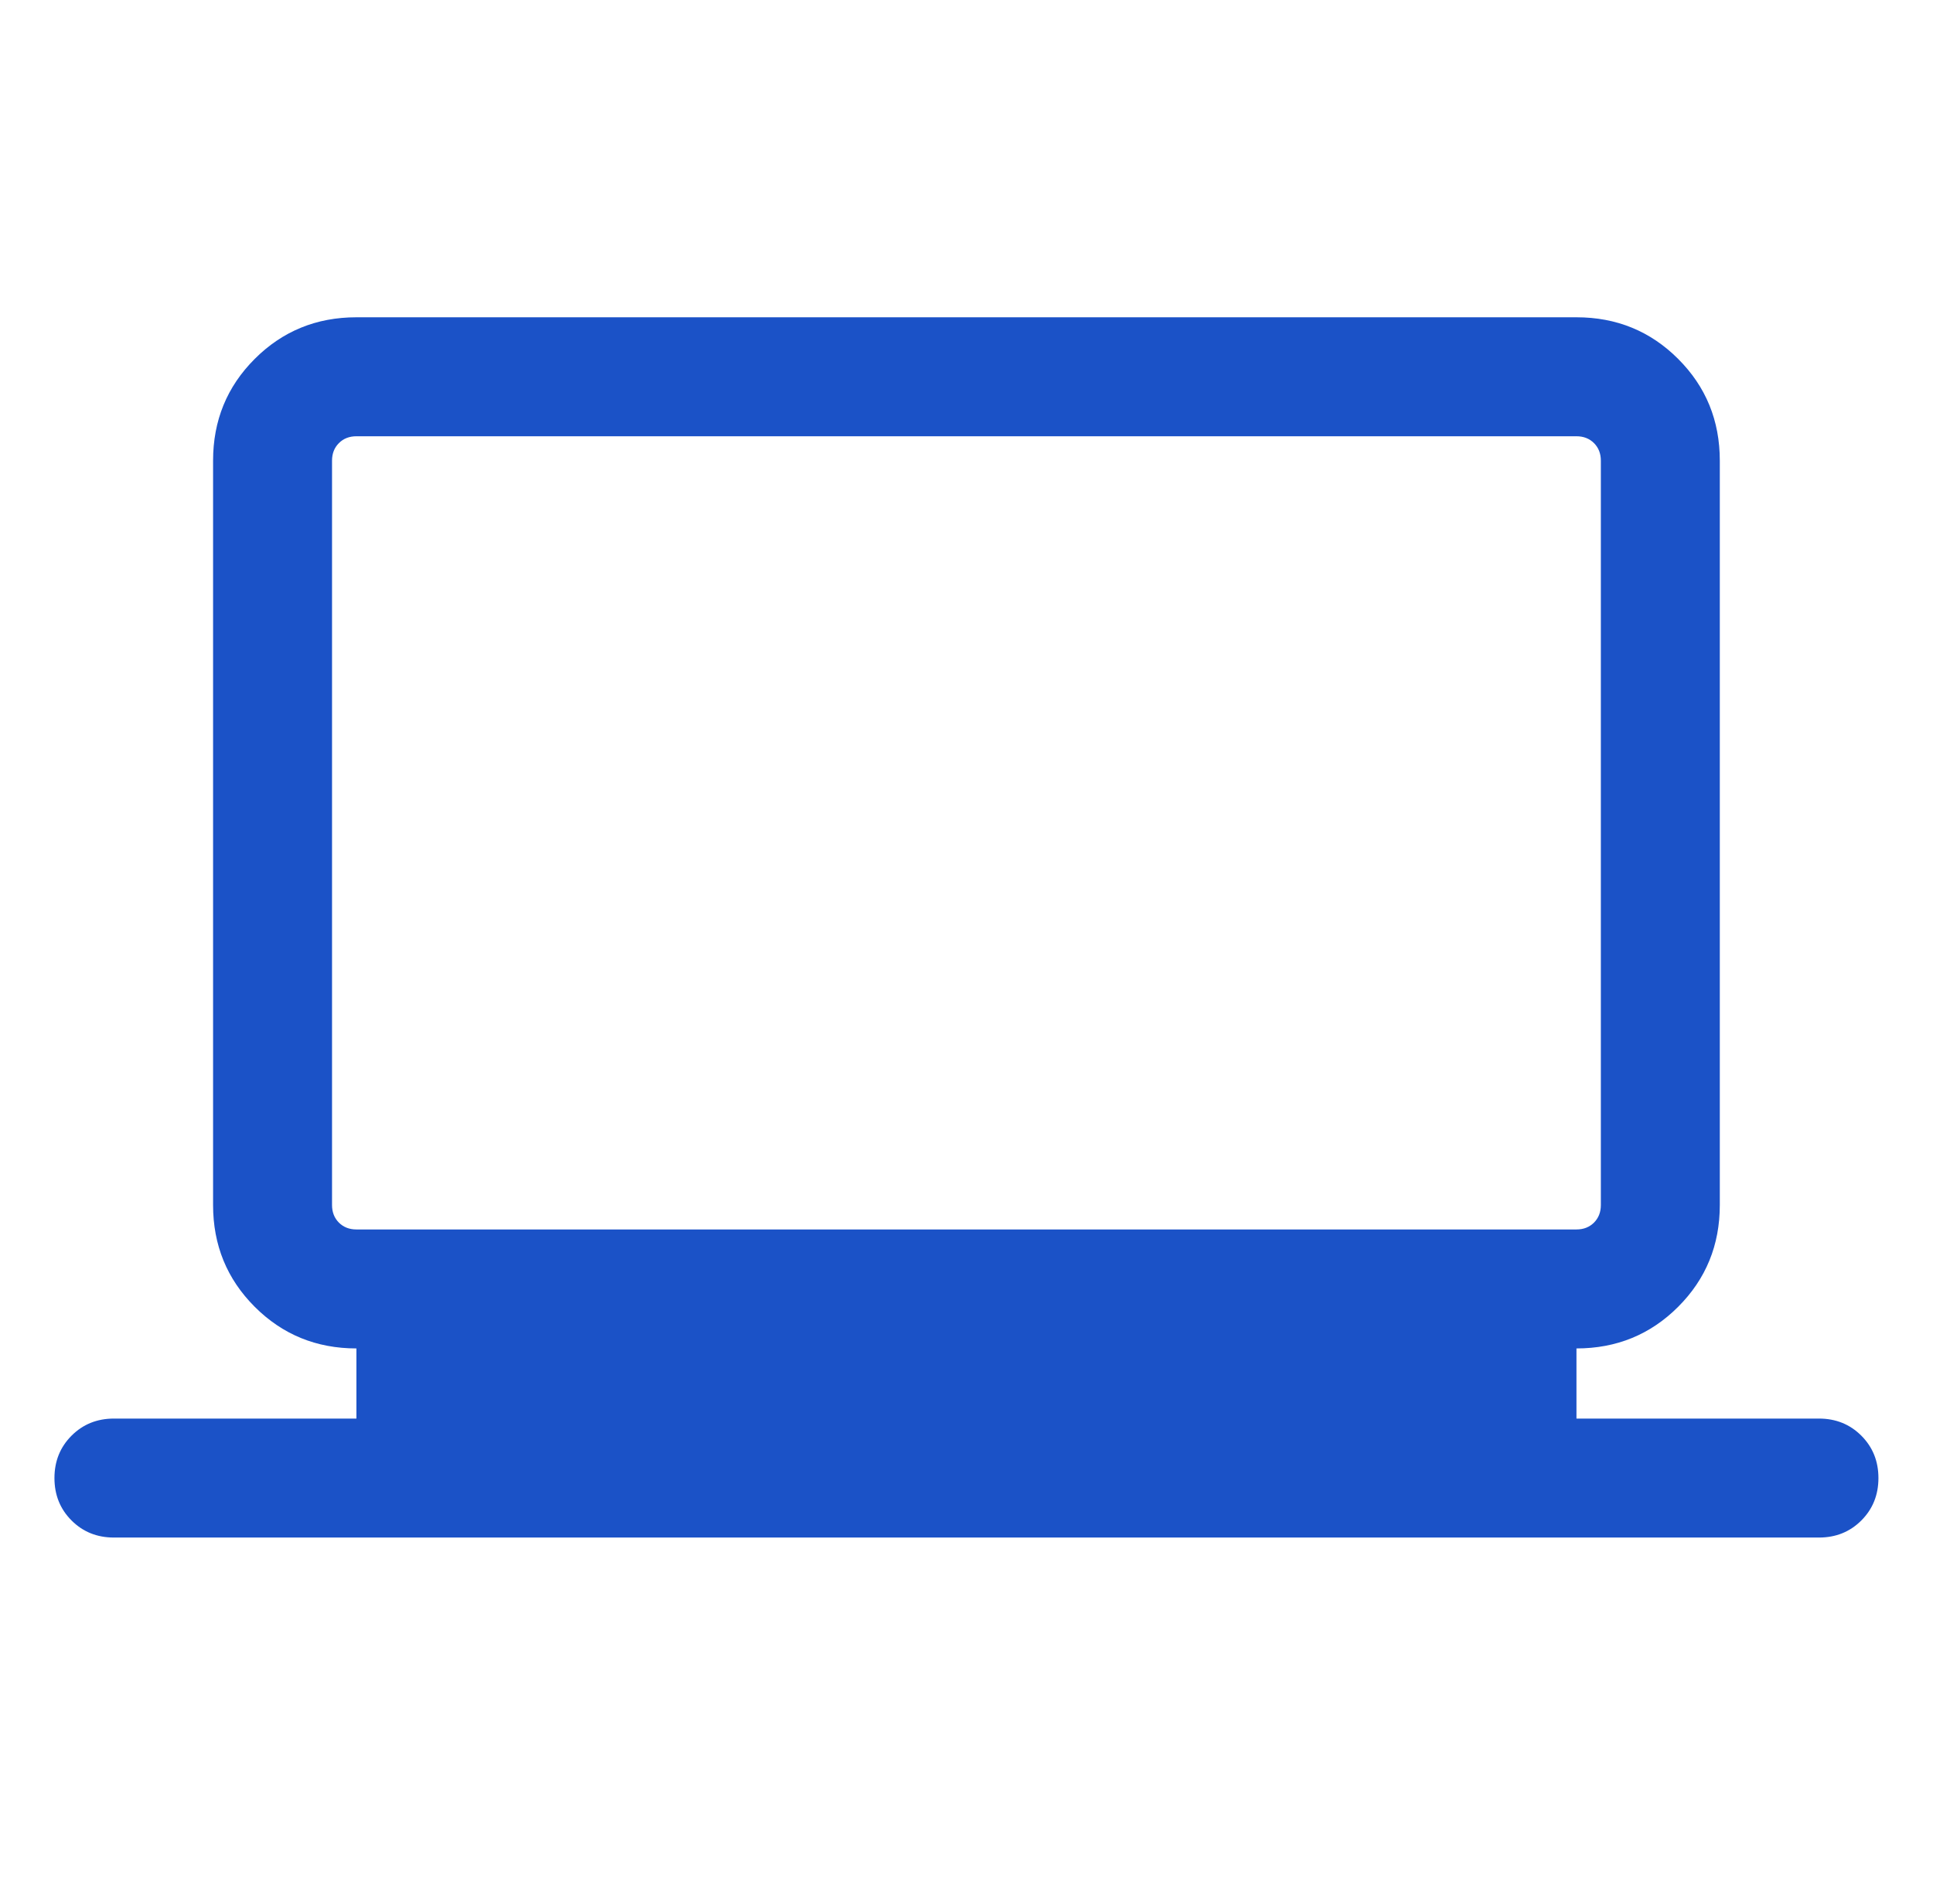 <svg width="65" height="64" viewBox="0 0 65 64" fill="none" xmlns="http://www.w3.org/2000/svg">
    <mask id="mask0_2041_157" style="mask-type:alpha" maskUnits="userSpaceOnUse" x="0" y="0"
        width="65" height="64">
        <rect x="0.5" width="64" height="64" fill="#D9D9D9" />
    </mask>
    <g mask="url(#mask0_2041_157)">
        <path
            d="M3.831 51.692C3.264 51.692 2.789 51.501 2.406 51.118C2.023 50.735 1.831 50.26 1.831 49.692C1.831 49.125 2.023 48.65 2.406 48.267C2.789 47.884 3.264 47.692 3.831 47.692H11.985V45.334C10.638 45.334 9.498 44.867 8.565 43.934C7.631 43 7.165 41.86 7.165 40.513V15.488C7.165 14.14 7.631 13 8.565 12.067C9.498 11.134 10.638 10.667 11.985 10.667H53.011C54.358 10.667 55.498 11.134 56.431 12.067C57.365 13 57.831 14.14 57.831 15.488V40.513C57.831 41.86 57.365 43 56.431 43.934C55.498 44.867 54.358 45.334 53.011 45.334V47.692H61.165C61.732 47.692 62.207 47.884 62.59 48.267C62.973 48.65 63.165 49.125 63.165 49.692C63.165 50.26 62.973 50.735 62.59 51.118C62.207 51.501 61.732 51.692 61.165 51.692H3.831ZM11.985 41.334H53.011C53.25 41.334 53.447 41.257 53.601 41.103C53.754 40.949 53.831 40.752 53.831 40.513V15.488C53.831 15.248 53.754 15.052 53.601 14.898C53.447 14.744 53.25 14.667 53.011 14.667H11.985C11.746 14.667 11.549 14.744 11.395 14.898C11.242 15.052 11.165 15.248 11.165 15.488V40.513C11.165 40.752 11.242 40.949 11.395 41.103C11.549 41.257 11.746 41.334 11.985 41.334Z"
            fill="#1B52C7" />
    </g>
</svg>
    